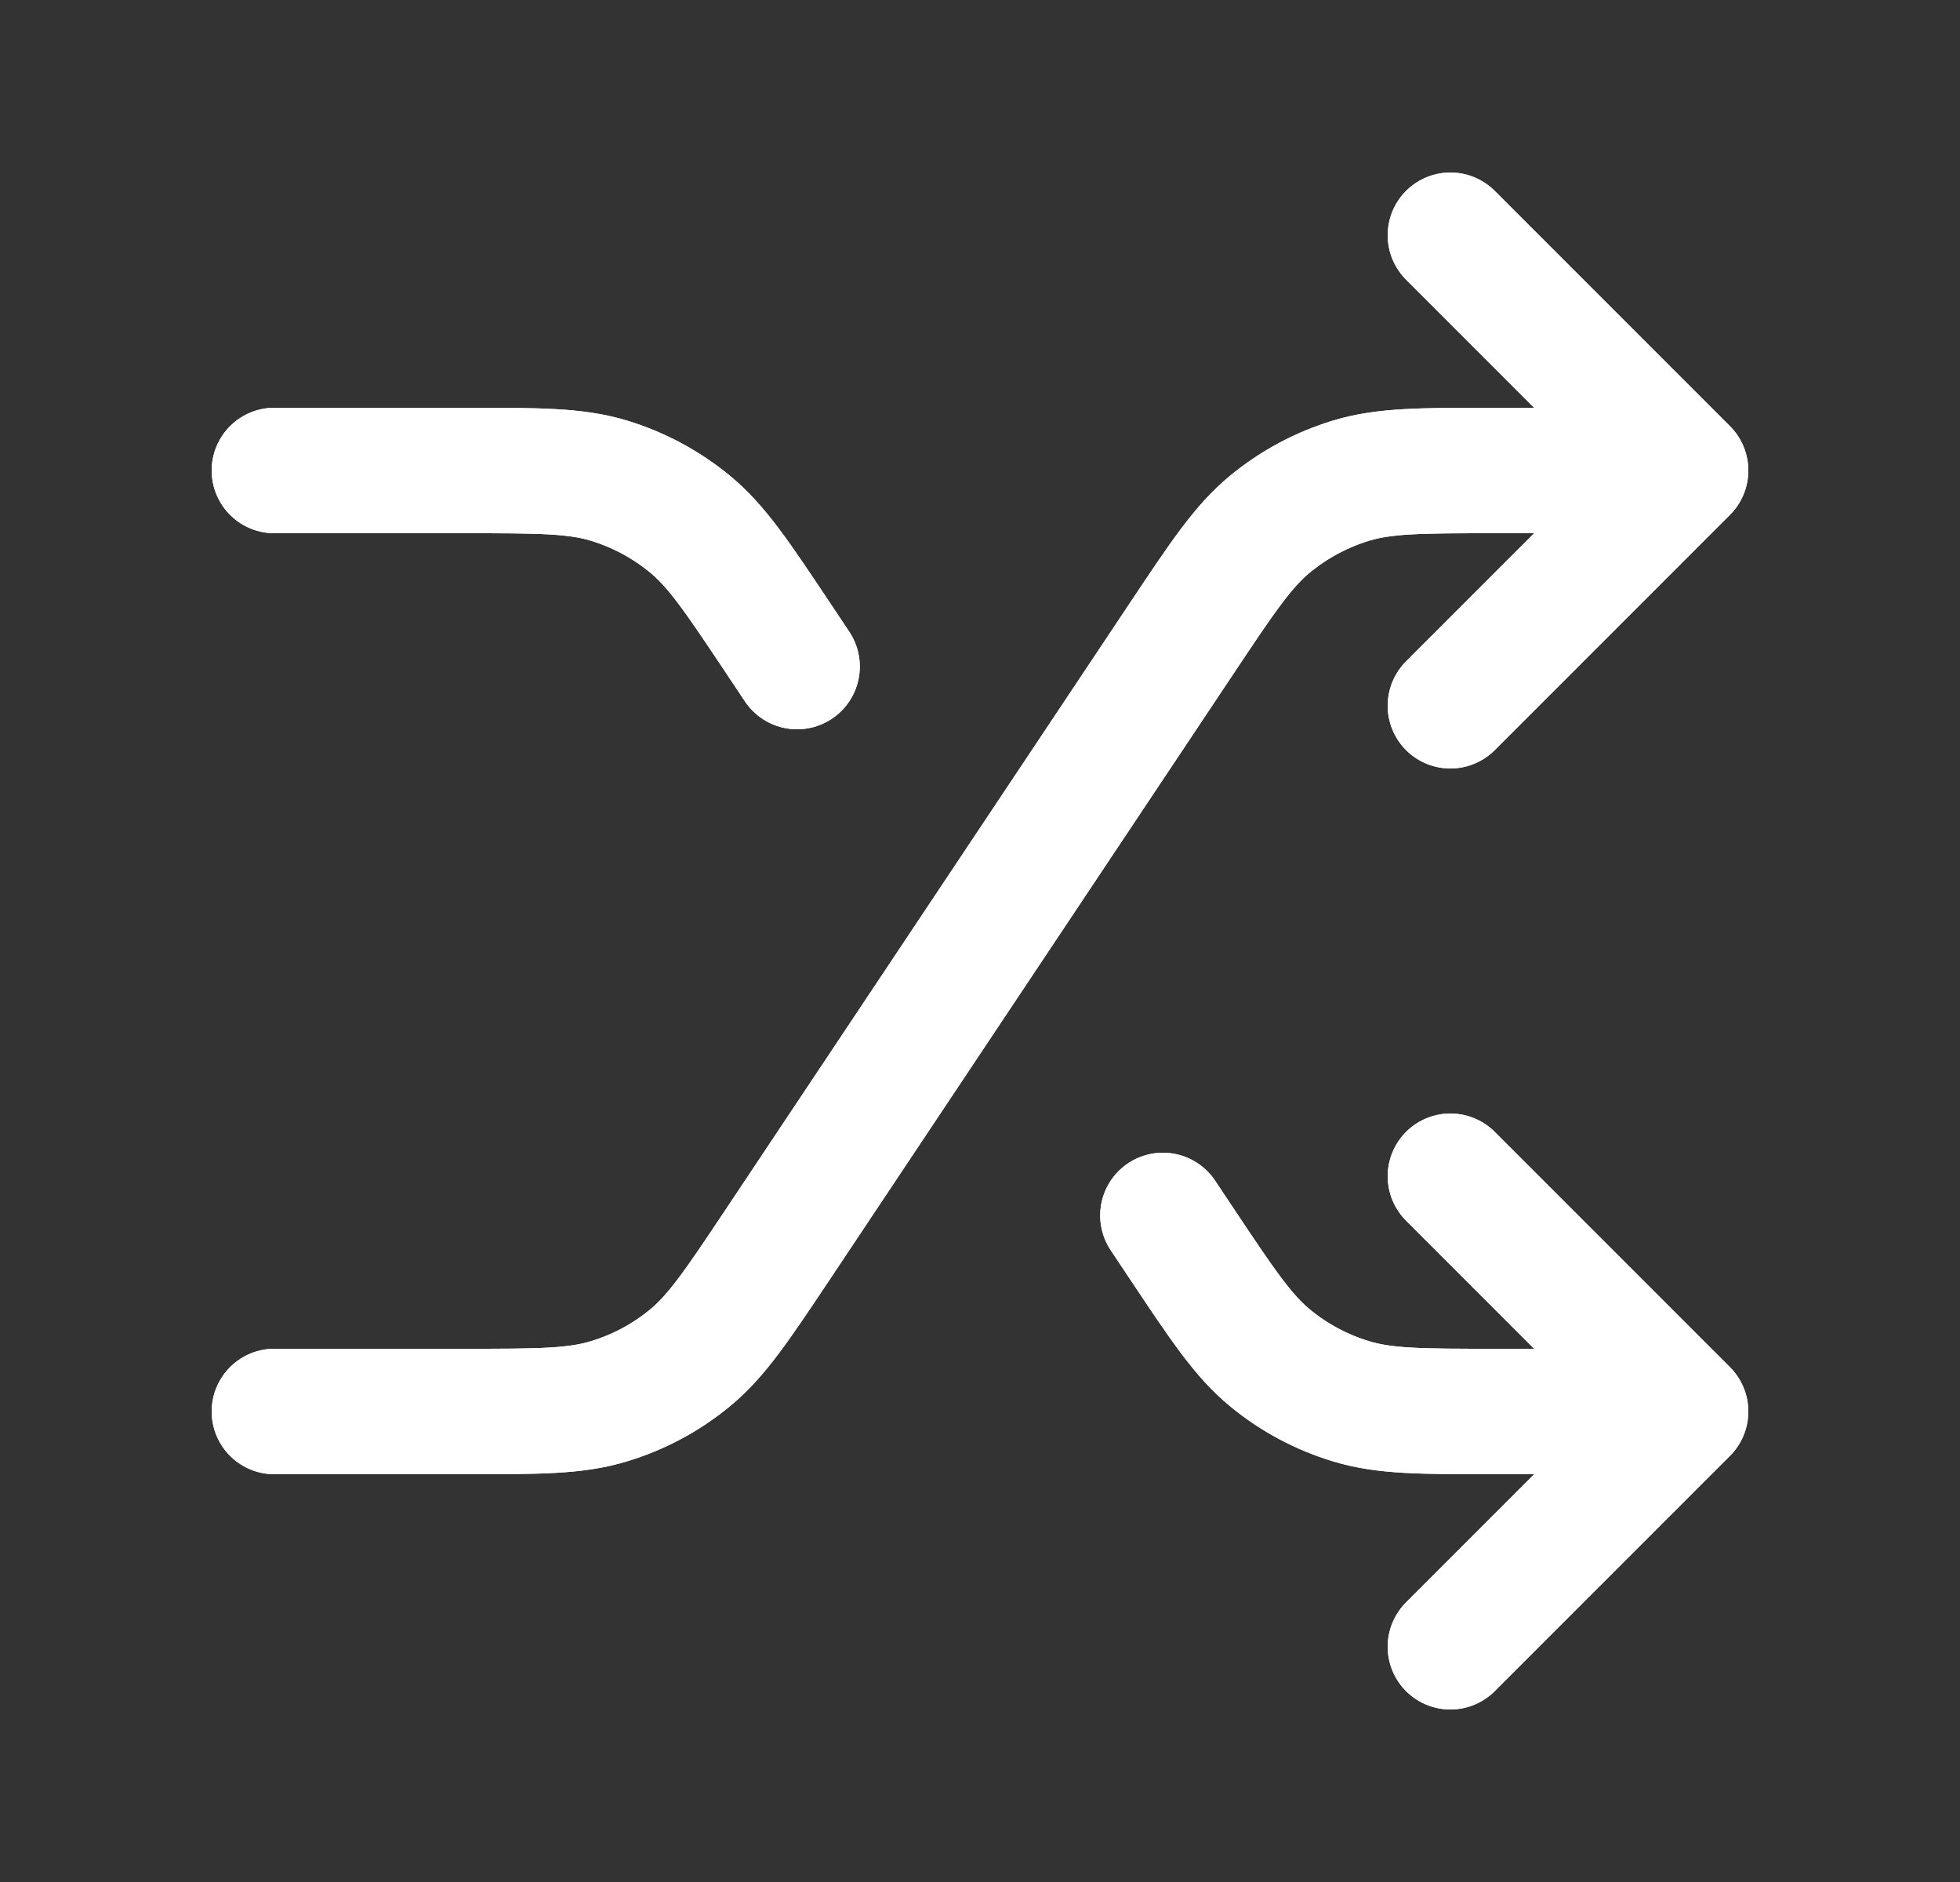 <svg width="25" height="24" viewBox="0 0 25 24" fill="none" xmlns="http://www.w3.org/2000/svg">
<rect x="0" y="0" width="25" height="24" fill="#333333" stroke="none"/>
<path d="M18.5 15L21.5 18M21.5 18L18.5 21M21.5 18H19.069C18.13 18 17.66 18 17.234 17.87C16.856 17.756 16.505 17.568 16.201 17.318C15.857 17.035 15.596 16.644 15.075 15.863L14.833 15.5M18.5 3L21.5 6M21.5 6L18.5 9M21.5 6H19.069C18.13 6 17.66 6 17.234 6.129C16.856 6.244 16.505 6.432 16.201 6.682C15.857 6.965 15.596 7.356 15.075 8.137L9.925 15.863C9.404 16.644 9.143 17.035 8.799 17.318C8.495 17.568 8.144 17.756 7.766 17.87C7.34 18 6.87 18 5.931 18H3.5M3.5 6H5.931C6.87 6 7.34 6 7.766 6.129C8.144 6.244 8.495 6.432 8.799 6.682C9.143 6.965 9.404 7.356 9.925 8.137L10.167 8.5" stroke="#ffffff" stroke-width="1.6" stroke-linecap="round" stroke-linejoin="round"/>
<path d="M18.5 15L21.5 18M21.5 18L18.5 21M21.5 18H19.069C18.13 18 17.66 18 17.234 17.87C16.856 17.756 16.505 17.568 16.201 17.318C15.857 17.035 15.596 16.644 15.075 15.863L14.833 15.5M18.5 3L21.5 6M21.5 6L18.5 9M21.5 6H19.069C18.13 6 17.66 6 17.234 6.129C16.856 6.244 16.505 6.432 16.201 6.682C15.857 6.965 15.596 7.356 15.075 8.137L9.925 15.863C9.404 16.644 9.143 17.035 8.799 17.318C8.495 17.568 8.144 17.756 7.766 17.87C7.34 18 6.87 18 5.931 18H3.5M3.5 6H5.931C6.87 6 7.34 6 7.766 6.129C8.144 6.244 8.495 6.432 8.799 6.682C9.143 6.965 9.404 7.356 9.925 8.137L10.167 8.5" stroke="#ffffff" stroke-width="1.6" stroke-linecap="round" stroke-linejoin="round"/>
</svg>
